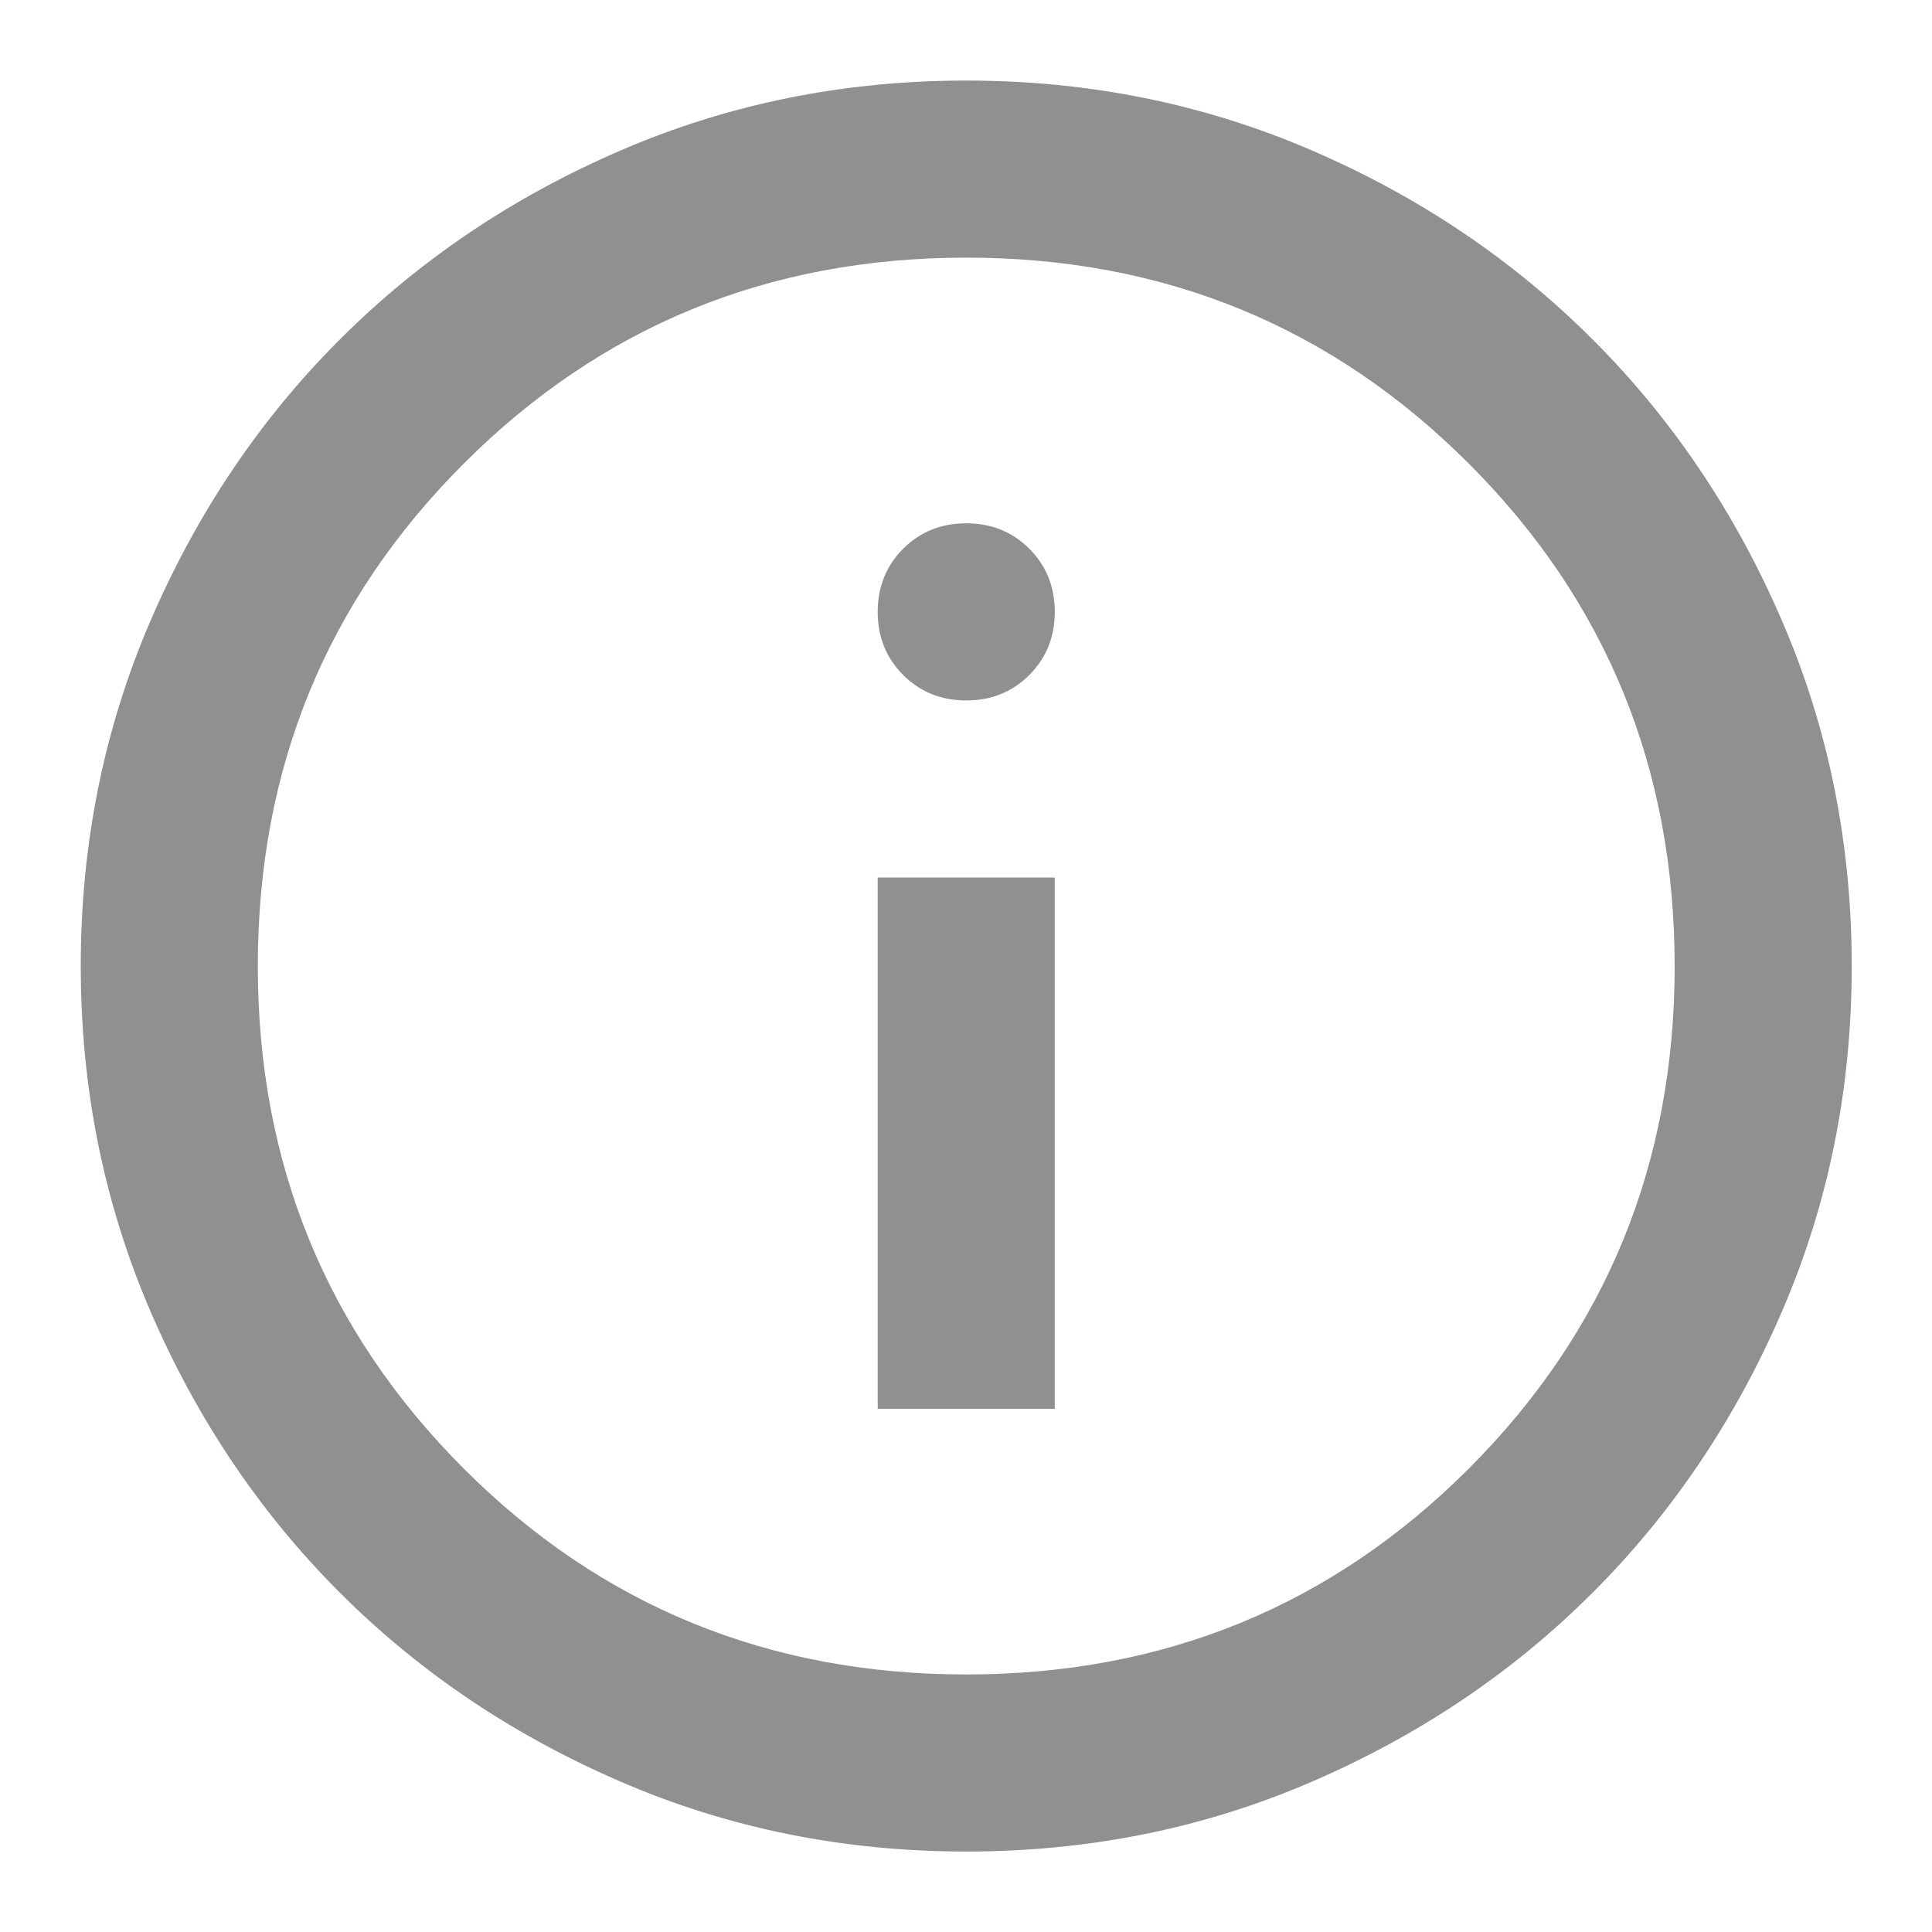 <svg width="20" height="20" viewBox="0 0 20 20" fill="none" xmlns="http://www.w3.org/2000/svg">
<path d="M9.086 14.584H10.919V9.084H9.086V14.584ZM10.003 7.251C10.262 7.251 10.48 7.163 10.656 6.987C10.831 6.811 10.919 6.594 10.919 6.334C10.919 6.074 10.831 5.857 10.656 5.681C10.48 5.505 10.262 5.417 10.003 5.417C9.743 5.417 9.525 5.505 9.349 5.681C9.174 5.857 9.086 6.074 9.086 6.334C9.086 6.594 9.174 6.811 9.349 6.987C9.525 7.163 9.743 7.251 10.003 7.251ZM10.003 19.167C8.735 19.167 7.543 18.927 6.428 18.445C5.312 17.964 4.342 17.311 3.517 16.486C2.692 15.661 2.039 14.691 1.558 13.576C1.077 12.46 0.836 11.269 0.836 10.001C0.836 8.733 1.077 7.541 1.558 6.426C2.039 5.31 2.692 4.34 3.517 3.515C4.342 2.69 5.312 2.037 6.428 1.556C7.543 1.075 8.735 0.834 10.003 0.834C11.271 0.834 12.462 1.075 13.578 1.556C14.693 2.037 15.663 2.69 16.488 3.515C17.313 4.34 17.966 5.31 18.447 6.426C18.929 7.541 19.169 8.733 19.169 10.001C19.169 11.269 18.929 12.46 18.447 13.576C17.966 14.691 17.313 15.661 16.488 16.486C15.663 17.311 14.693 17.964 13.578 18.445C12.462 18.927 11.271 19.167 10.003 19.167ZM10.003 17.334C12.05 17.334 13.784 16.624 15.205 15.203C16.625 13.782 17.336 12.048 17.336 10.001C17.336 7.953 16.625 6.219 15.205 4.799C13.784 3.378 12.05 2.667 10.003 2.667C7.955 2.667 6.221 3.378 4.801 4.799C3.38 6.219 2.669 7.953 2.669 10.001C2.669 12.048 3.38 13.782 4.801 15.203C6.221 16.624 7.955 17.334 10.003 17.334Z" fill="#8E9091"/>
</svg>
